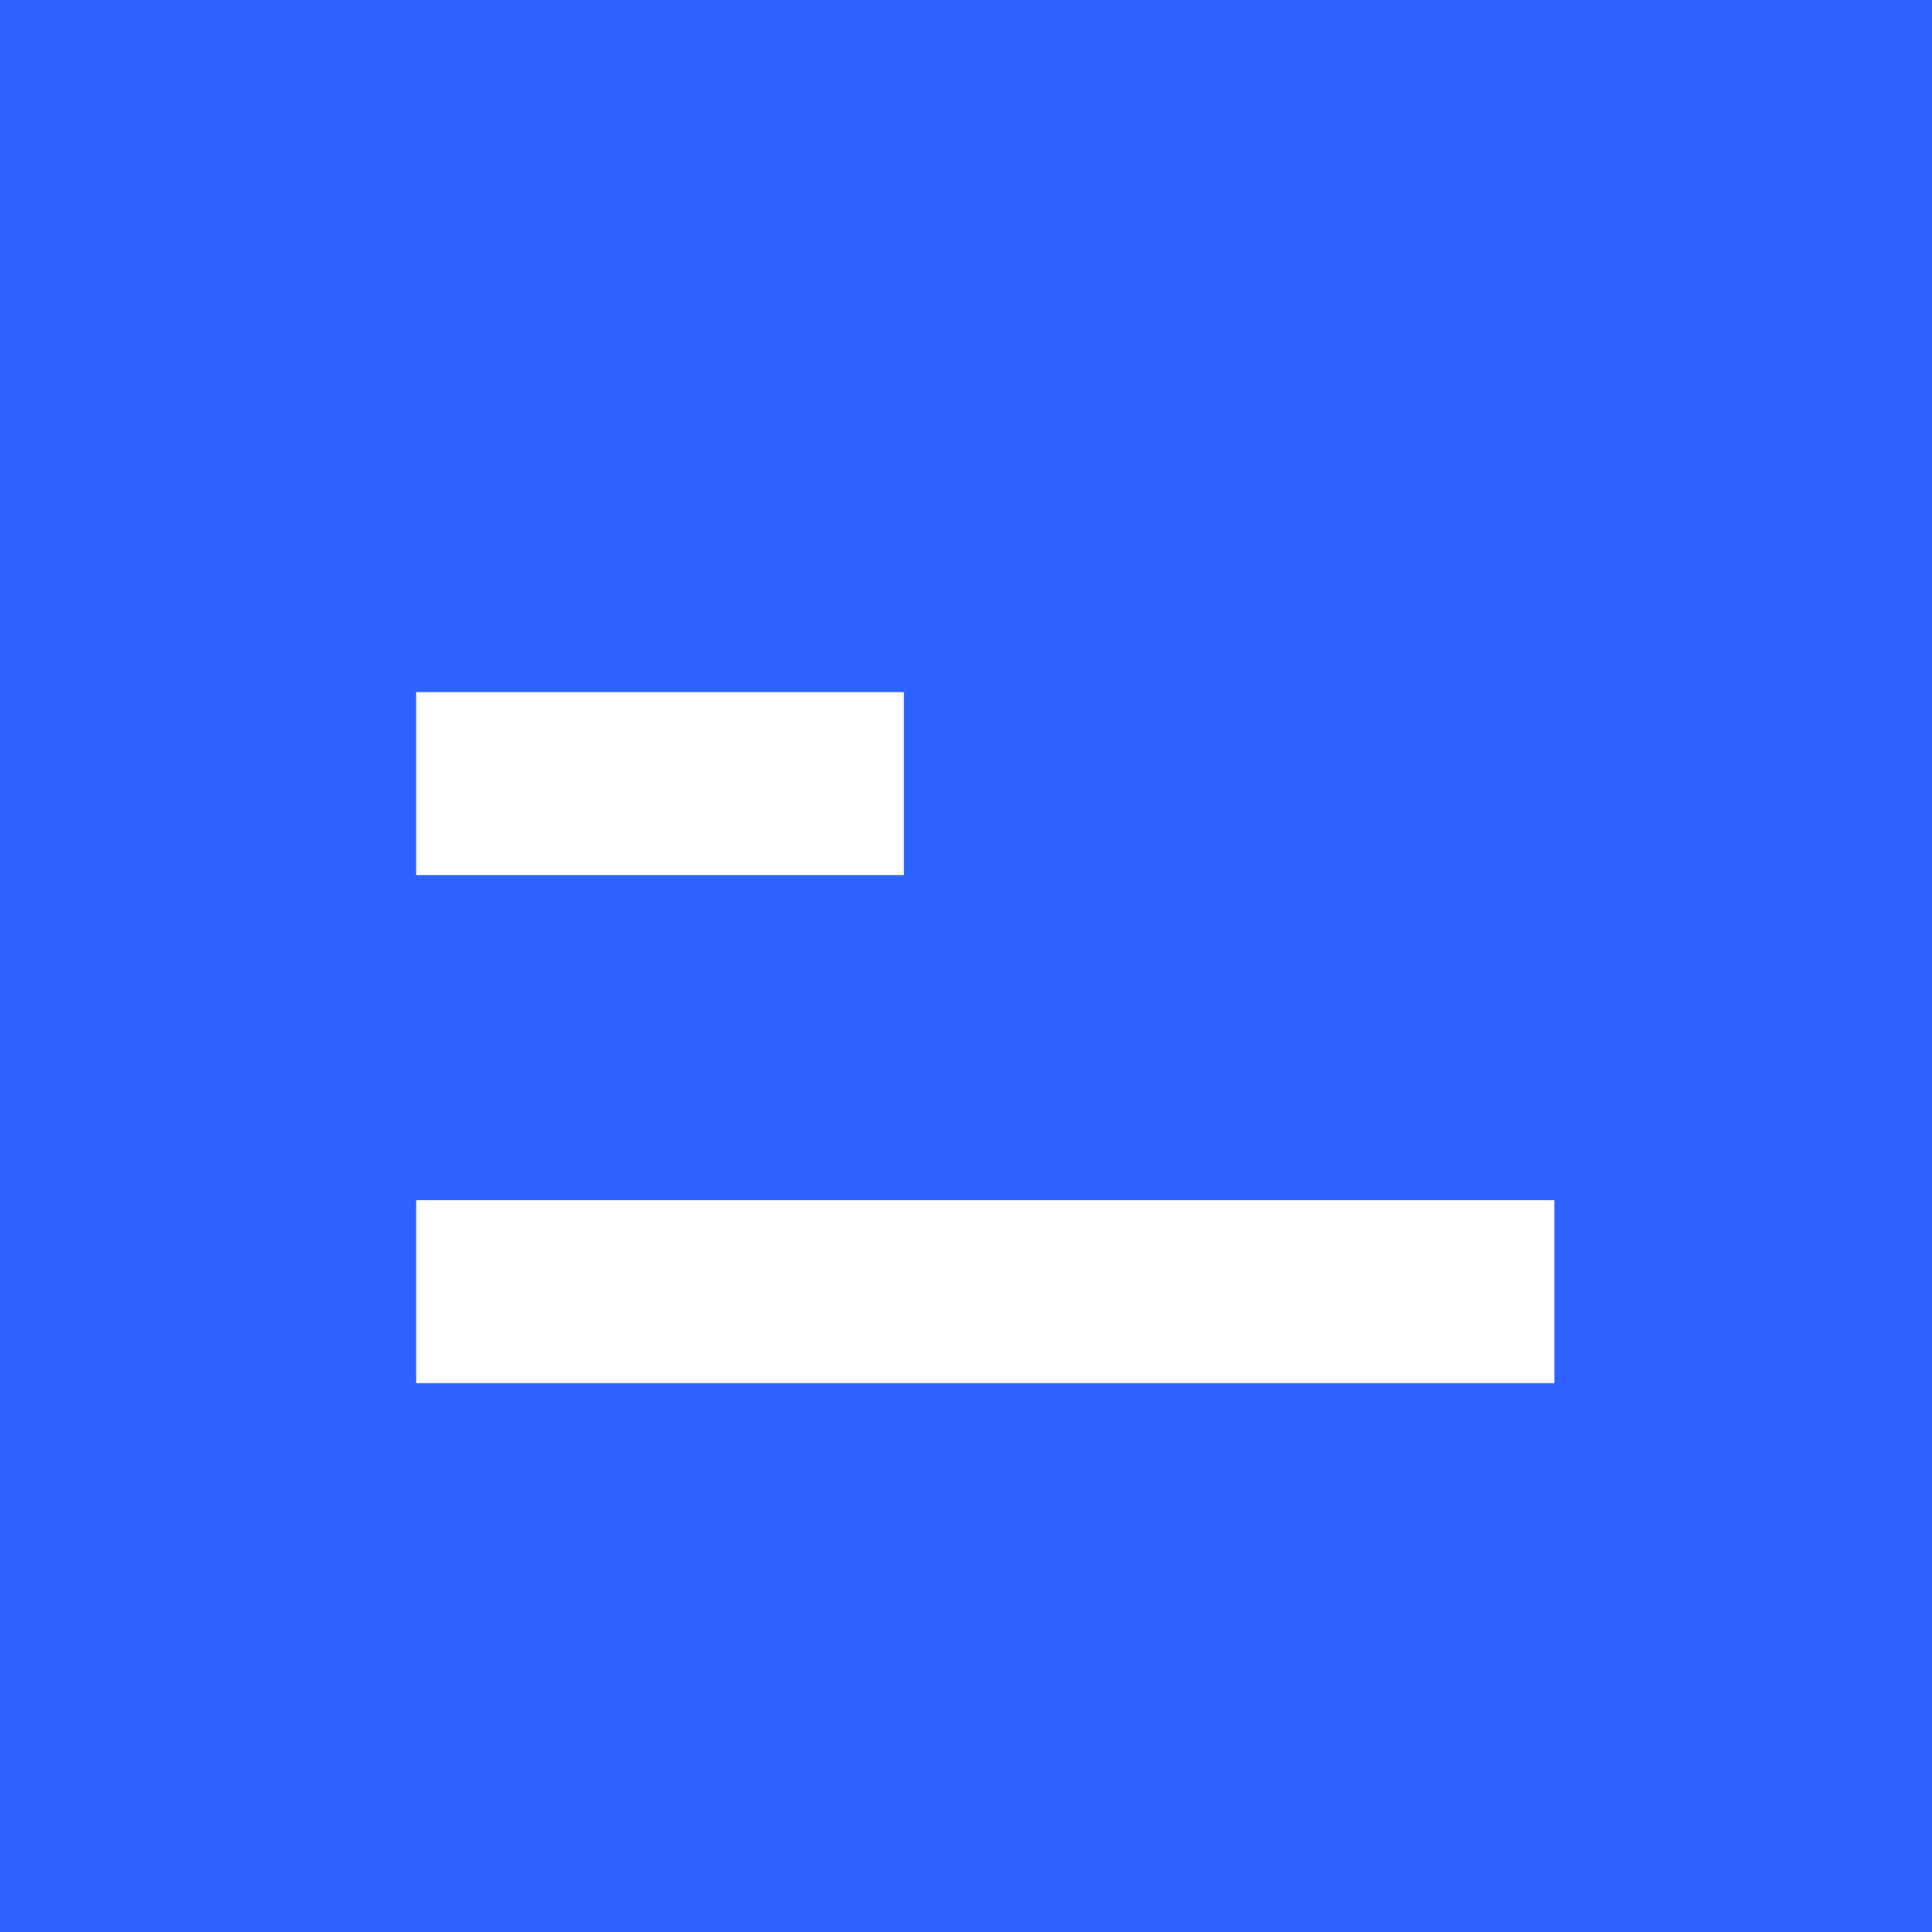 <svg width="100" height="100" viewBox="0 0 100 100" fill="none" xmlns="http://www.w3.org/2000/svg">
<rect width="100" height="100" fill="#2D62FF"/>
<g clip-path="url(#clip0_216_59)">
<mask id="mask0_216_59" style="mask-type:luminance" maskUnits="userSpaceOnUse" x="0" y="-1" width="102" height="101">
<path d="M93.083 -1H8.917C4.268 -1 0.5 2.768 0.5 7.417V91.583C0.5 96.232 4.268 100 8.917 100H93.083C97.731 100 101.5 96.232 101.5 91.583V7.417C101.5 2.768 97.731 -1 93.083 -1Z" fill="white"/>
</mask>
<g mask="url(#mask0_216_59)">
<path d="M101.5 -0.998H0.5V100.002H101.5V-0.998Z" fill="#2D62FF"/>
<path d="M80.456 62.125H21.539V71.594H80.456V62.125Z" fill="white"/>
<path d="M46.789 35.824H21.539V45.292H46.789V35.824Z" fill="white"/>
</g>
</g>
<defs>
<clipPath id="clip0_216_59">
<rect width="99" height="99" fill="white" transform="translate(1 1)"/>
</clipPath>
</defs>
</svg>
